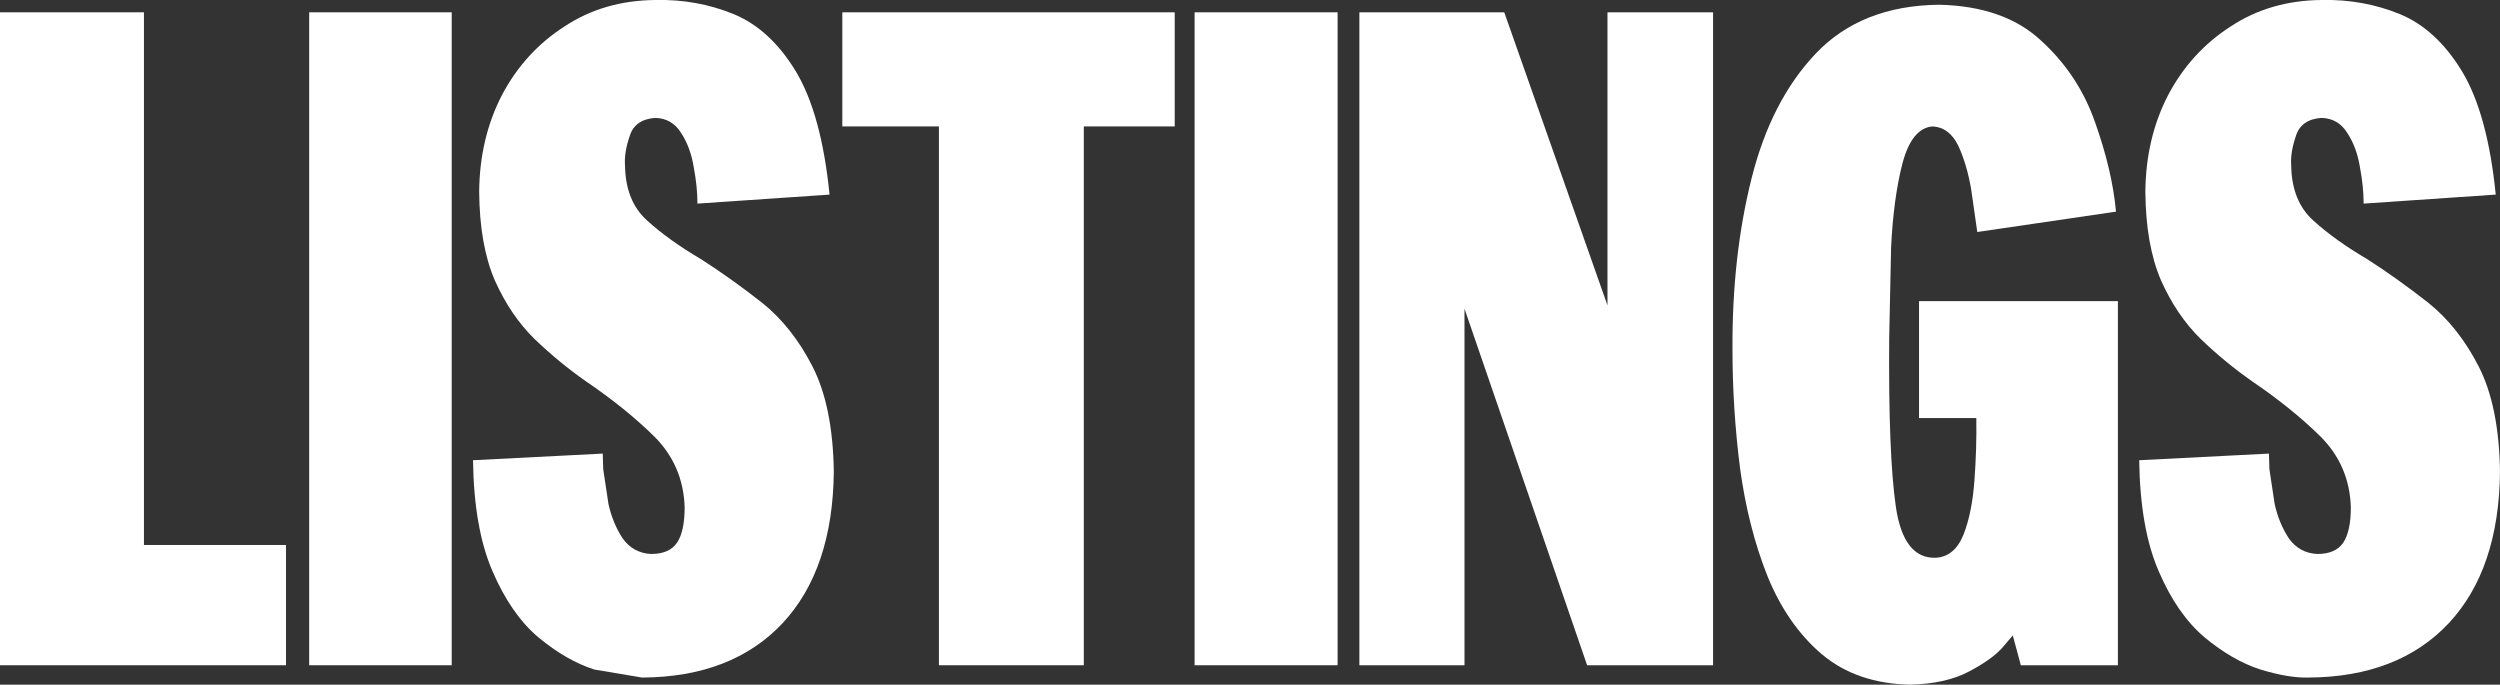 <?xml version="1.0" encoding="UTF-8" standalone="no"?>
<svg xmlns:xlink="http://www.w3.org/1999/xlink" height="72.3px" width="264.0px" xmlns="http://www.w3.org/2000/svg">
  <rect width="100%" height="100%" fill="#333333" stroke="none"/>
  <g transform="matrix(1.0, 0.0, 0.0, 1.0, 377.8, 43.9)">
    <path d="M-362.6 -42.6 L-362.6 13.65 -347.6 13.65 -347.6 26.35 -377.8 26.35 -377.8 -42.6 -362.6 -42.6" fill="#ffffff" fill-rule="evenodd" stroke="none"/>
    <path d="M-330.1 26.35 L-345.15 26.35 -345.15 -42.6 -330.1 -42.6 -330.1 26.35" fill="#ffffff" fill-rule="evenodd" stroke="none"/>
    <path d="M-292.0 -5.2 Q-289.85 -1.0 -289.75 5.9 -289.85 16.2 -295.15 21.9 -300.5 27.6 -310.0 27.65 L-315.05 26.8 Q-318.0 25.85 -320.95 23.4 -323.85 20.95 -325.8 16.4 -327.75 11.9 -327.85 4.7 L-314.15 4.0 -314.1 5.65 -313.55 9.3 Q-313.1 11.35 -312.05 12.95 -310.95 14.5 -309.05 14.6 -307.1 14.6 -306.3 13.4 -305.5 12.2 -305.5 9.65 -305.65 5.25 -308.7 2.2 -311.75 -0.8 -315.95 -3.65 -318.8 -5.65 -321.35 -8.1 -323.9 -10.6 -325.55 -14.3 -327.15 -18.0 -327.2 -23.65 -327.15 -29.3 -324.8 -33.85 -322.4 -38.4 -318.2 -41.1 -314.05 -43.85 -308.6 -43.9 -304.2 -44.0 -300.3 -42.4 -296.45 -40.8 -293.75 -36.35 -291.05 -31.85 -290.2 -23.35 L-304.15 -22.4 Q-304.15 -24.2 -304.55 -26.3 -304.9 -28.4 -305.9 -29.9 -306.85 -31.4 -308.6 -31.45 -310.75 -31.3 -311.3 -29.55 -311.9 -27.8 -311.8 -26.45 -311.75 -22.65 -309.45 -20.6 -307.2 -18.55 -303.8 -16.55 -300.6 -14.5 -297.35 -11.95 -294.15 -9.4 -292.0 -5.2" fill="#ffffff" fill-rule="evenodd" stroke="none"/>
    <path d="M-253.75 -30.55 L-263.35 -30.55 -263.35 26.35 -278.65 26.35 -278.65 -30.55 -288.85 -30.55 -288.85 -42.6 -253.75 -42.6 -253.75 -30.55" fill="#ffffff" fill-rule="evenodd" stroke="none"/>
    <path d="M-236.55 -42.6 L-236.55 26.35 -251.65 26.35 -251.65 -42.6 -236.55 -42.6" fill="#ffffff" fill-rule="evenodd" stroke="none"/>
    <path d="M-196.9 -42.6 L-196.9 26.35 -210.2 26.35 -223.15 -11.3 -223.15 26.35 -234.25 26.35 -234.25 -42.6 -218.95 -42.6 -208.05 -11.65 -208.05 -42.6 -196.9 -42.6" fill="#ffffff" fill-rule="evenodd" stroke="none"/>
    <path d="M-154.35 -21.55 L-169.0 -19.4 -169.65 -23.95 Q-170.1 -26.55 -171.0 -28.5 -171.95 -30.45 -173.7 -30.55 -175.9 -30.4 -176.9 -26.65 -177.85 -22.95 -178.1 -17.8 L-178.3 -8.25 Q-178.4 4.1 -177.6 9.6 -176.8 15.1 -173.4 15.0 -171.4 14.9 -170.45 12.55 -169.55 10.25 -169.3 6.85 -169.05 3.45 -169.1 0.25 L-175.15 0.25 -175.15 -12.1 -154.15 -12.1 -154.15 26.35 -164.4 26.35 -165.25 23.2 -166.4 24.55 Q-167.55 25.8 -169.95 27.05 -172.35 28.3 -176.05 28.4 -181.7 28.3 -185.4 25.2 -189.05 22.1 -191.15 16.95 -193.2 11.8 -194.05 5.55 -194.85 -0.7 -194.85 -7.05 -194.9 -16.8 -192.85 -25.0 -190.8 -33.25 -186.05 -38.25 -181.25 -43.3 -173.05 -43.4 -166.15 -43.25 -162.25 -39.6 -158.3 -36.0 -156.55 -30.95 -154.75 -25.9 -154.35 -21.55" fill="#ffffff" fill-rule="evenodd" stroke="none"/>
    <path d="M-114.25 -23.35 L-128.2 -22.4 Q-128.2 -24.2 -128.6 -26.3 -128.95 -28.4 -129.95 -29.9 -130.9 -31.4 -132.65 -31.45 -134.8 -31.3 -135.35 -29.55 -135.95 -27.8 -135.85 -26.45 -135.8 -22.65 -133.5 -20.6 -131.25 -18.55 -127.85 -16.55 -124.65 -14.5 -121.4 -11.95 -118.2 -9.4 -116.05 -5.2 -113.9 -1.0 -113.8 5.9 -113.9 16.2 -119.2 21.9 -124.55 27.6 -134.05 27.65 -136.15 27.7 -139.1 26.8 -142.05 25.85 -145.0 23.4 -147.9 20.95 -149.85 16.4 -151.8 11.9 -151.9 4.7 L-138.2 4.0 -138.15 5.65 -137.6 9.3 Q-137.15 11.35 -136.1 12.95 -135.0 14.5 -133.1 14.6 -131.15 14.6 -130.35 13.4 -129.55 12.2 -129.55 9.65 -129.7 5.25 -132.75 2.2 -135.8 -0.8 -140.0 -3.65 -142.85 -5.65 -145.4 -8.1 -147.95 -10.6 -149.6 -14.3 -151.2 -18.0 -151.25 -23.65 -151.2 -29.3 -148.85 -33.85 -146.45 -38.4 -142.25 -41.1 -138.1 -43.85 -132.65 -43.9 -128.25 -44.0 -124.35 -42.4 -120.5 -40.8 -117.8 -36.35 -115.1 -31.85 -114.25 -23.35" fill="#ffffff" fill-rule="evenodd" stroke="none"/>
  </g>
</svg>
